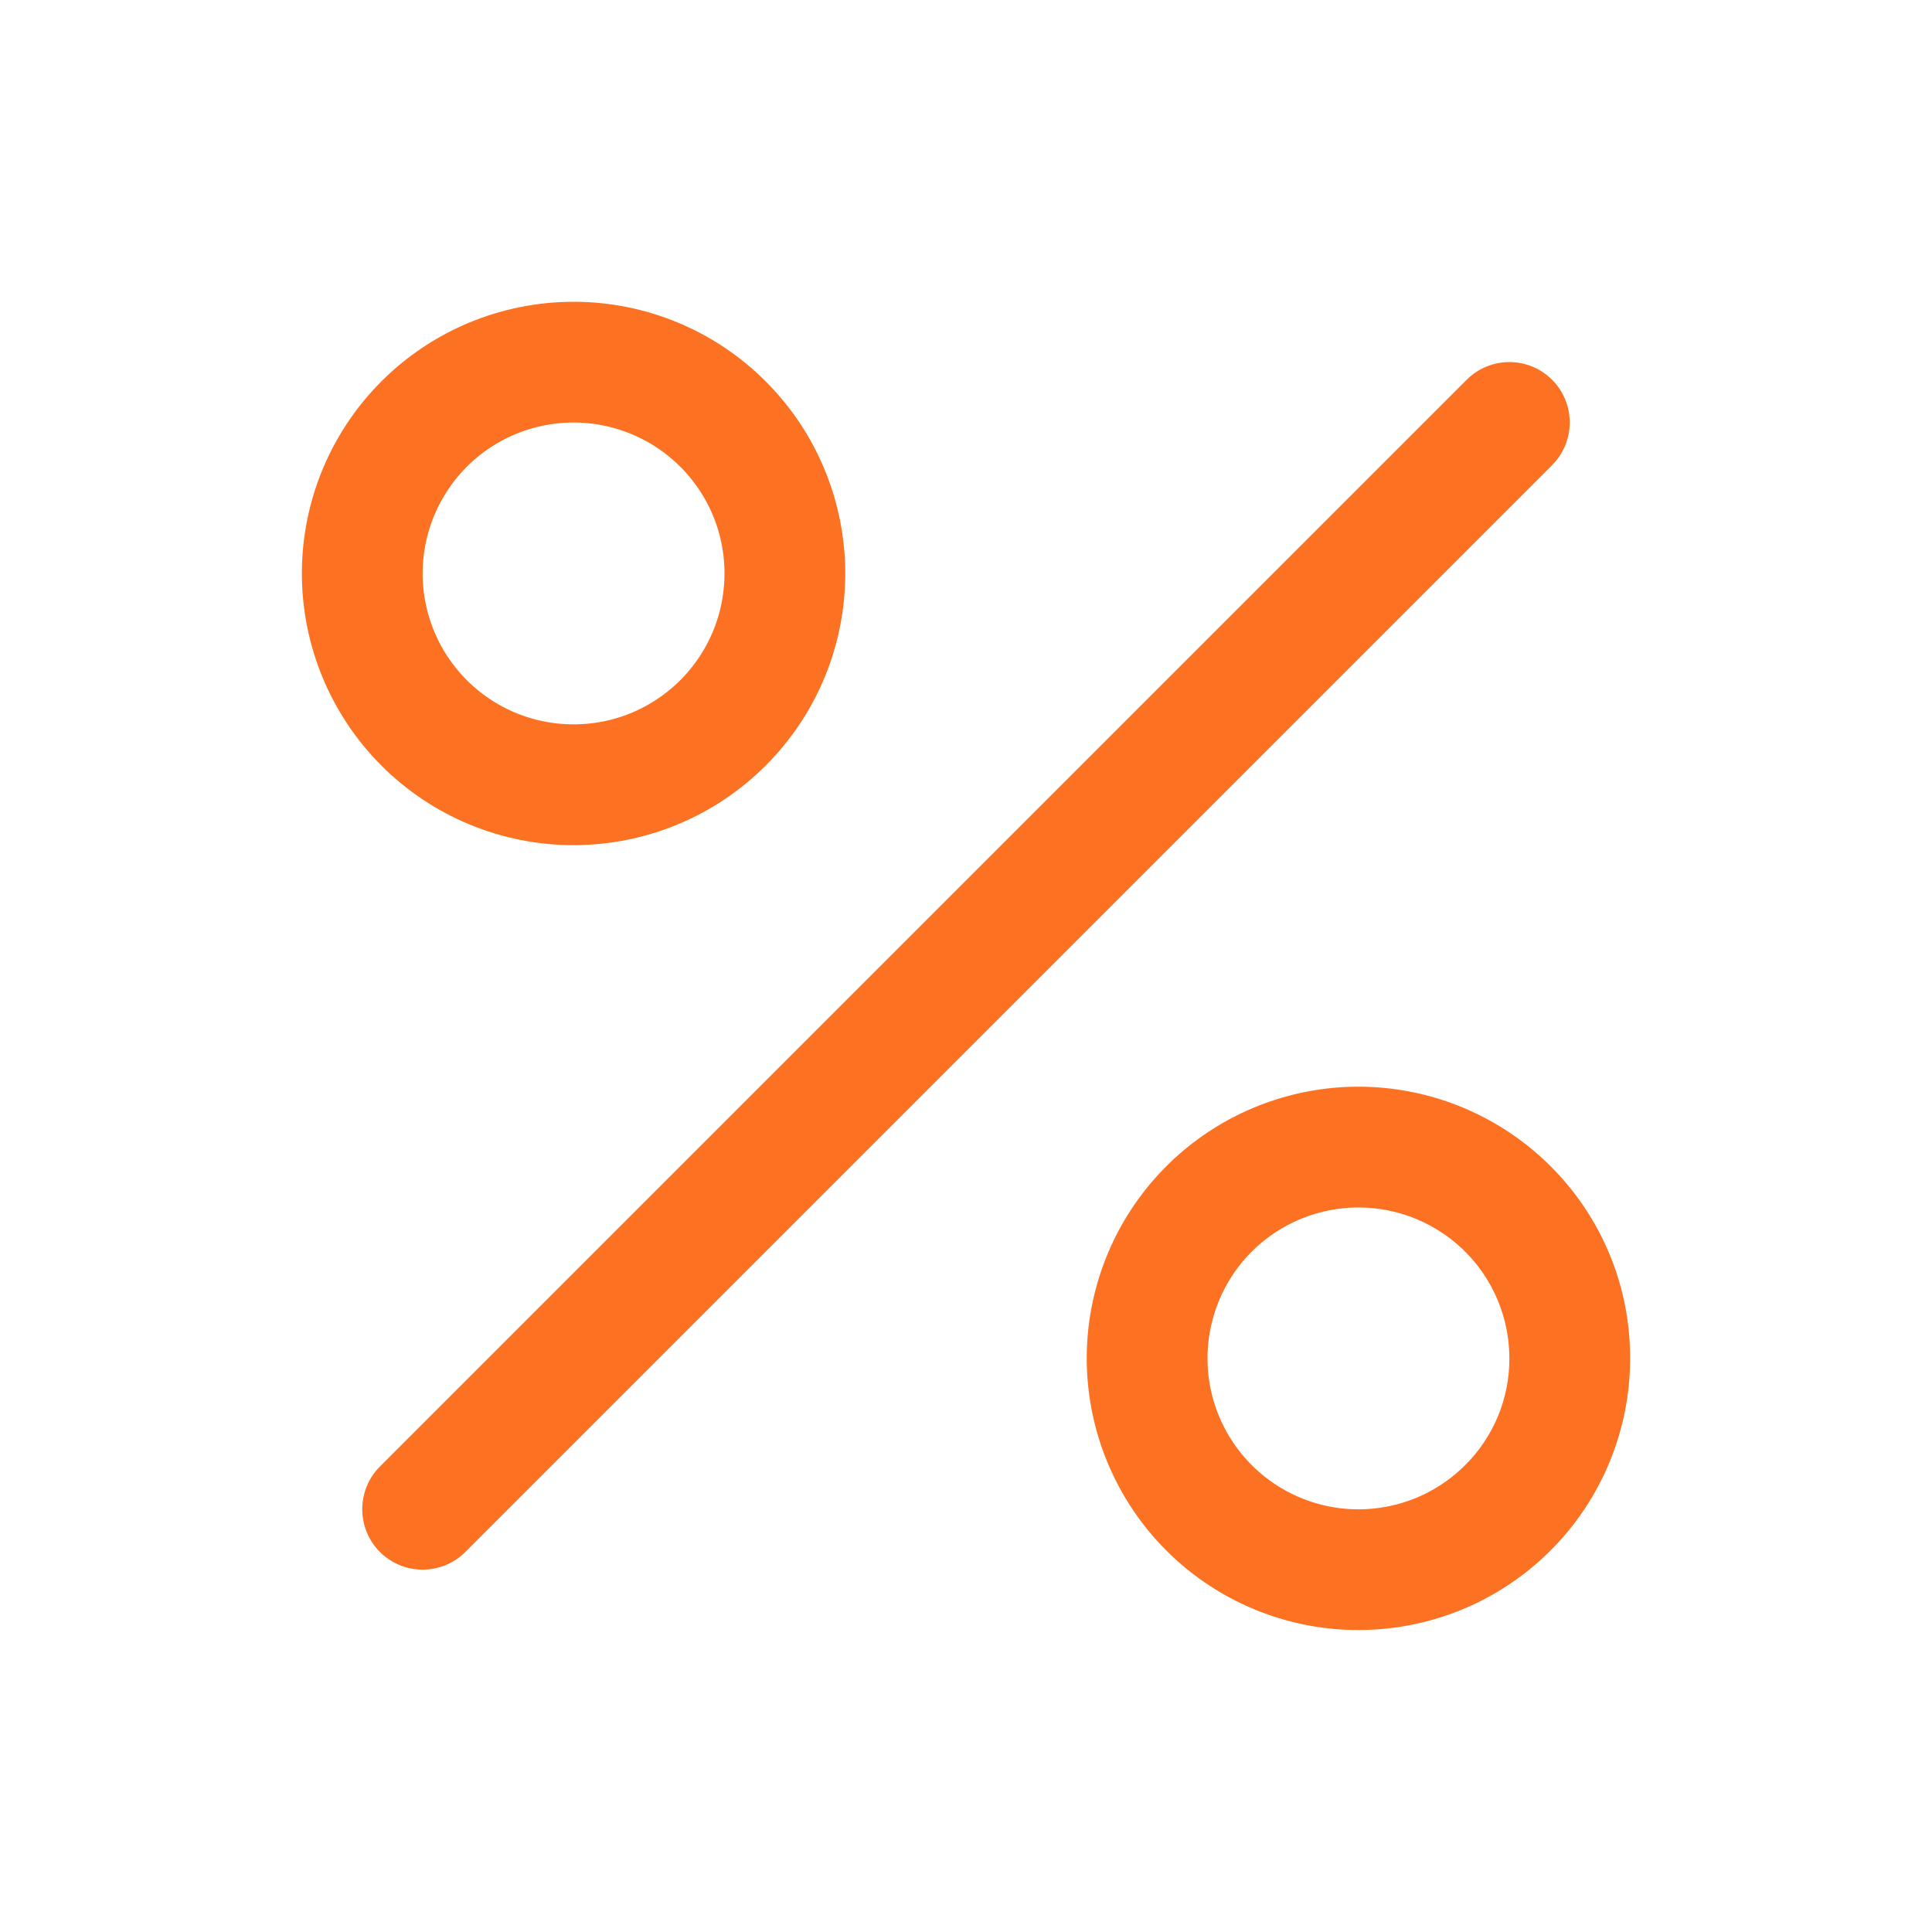 <svg width="20" height="20" viewBox="0 0 20 20" fill="none" xmlns="http://www.w3.org/2000/svg">
<g id="Percent">
<path id="Vector" d="M16.067 4.816L4.817 16.066C4.7 16.183 4.541 16.249 4.375 16.249C4.209 16.249 4.05 16.183 3.933 16.066C3.815 15.948 3.75 15.789 3.75 15.623C3.75 15.458 3.815 15.299 3.933 15.181L15.183 3.931C15.3 3.814 15.459 3.748 15.625 3.748C15.79 3.748 15.95 3.814 16.067 3.931C16.184 4.048 16.25 4.207 16.25 4.373C16.25 4.539 16.184 4.698 16.067 4.815V4.816ZM3.948 7.925C3.421 7.397 3.125 6.682 3.125 5.936C3.125 5.19 3.421 4.475 3.949 3.947C4.476 3.42 5.192 3.124 5.938 3.124C6.684 3.124 7.399 3.42 7.926 3.948C8.454 4.475 8.75 5.191 8.75 5.937C8.75 6.683 8.454 7.398 7.926 7.925C7.399 8.453 6.683 8.749 5.937 8.749C5.191 8.749 4.476 8.453 3.948 7.925ZM4.375 5.938C4.375 6.194 4.439 6.447 4.56 6.674C4.681 6.9 4.856 7.093 5.07 7.236C5.284 7.379 5.529 7.466 5.785 7.491C6.041 7.516 6.299 7.478 6.536 7.38C6.773 7.281 6.983 7.126 7.146 6.927C7.309 6.728 7.42 6.493 7.47 6.241C7.52 5.989 7.507 5.728 7.433 5.482C7.358 5.237 7.224 5.013 7.042 4.831C6.824 4.613 6.545 4.464 6.242 4.404C5.939 4.343 5.624 4.375 5.339 4.493C5.053 4.611 4.809 4.812 4.638 5.069C4.466 5.326 4.375 5.628 4.375 5.938ZM16.875 14.062C16.875 14.713 16.649 15.344 16.236 15.847C15.823 16.349 15.249 16.694 14.611 16.82C13.972 16.947 13.31 16.849 12.736 16.542C12.162 16.235 11.713 15.739 11.464 15.138C11.215 14.536 11.182 13.868 11.371 13.245C11.56 12.622 11.959 12.085 12.5 11.723C13.041 11.362 13.691 11.199 14.339 11.263C14.986 11.327 15.591 11.613 16.052 12.073C16.314 12.334 16.521 12.644 16.663 12.986C16.804 13.327 16.876 13.693 16.875 14.062ZM15.625 14.062C15.625 13.701 15.5 13.351 15.271 13.071C15.041 12.792 14.722 12.6 14.368 12.53C14.013 12.459 13.645 12.514 13.326 12.684C13.007 12.854 12.757 13.13 12.619 13.464C12.481 13.798 12.462 14.169 12.567 14.515C12.672 14.861 12.894 15.16 13.194 15.361C13.495 15.562 13.856 15.653 14.215 15.617C14.575 15.582 14.912 15.423 15.167 15.167C15.313 15.023 15.428 14.85 15.507 14.661C15.585 14.471 15.626 14.268 15.625 14.062Z" fill="#FD7222"/>
</g>
</svg>
